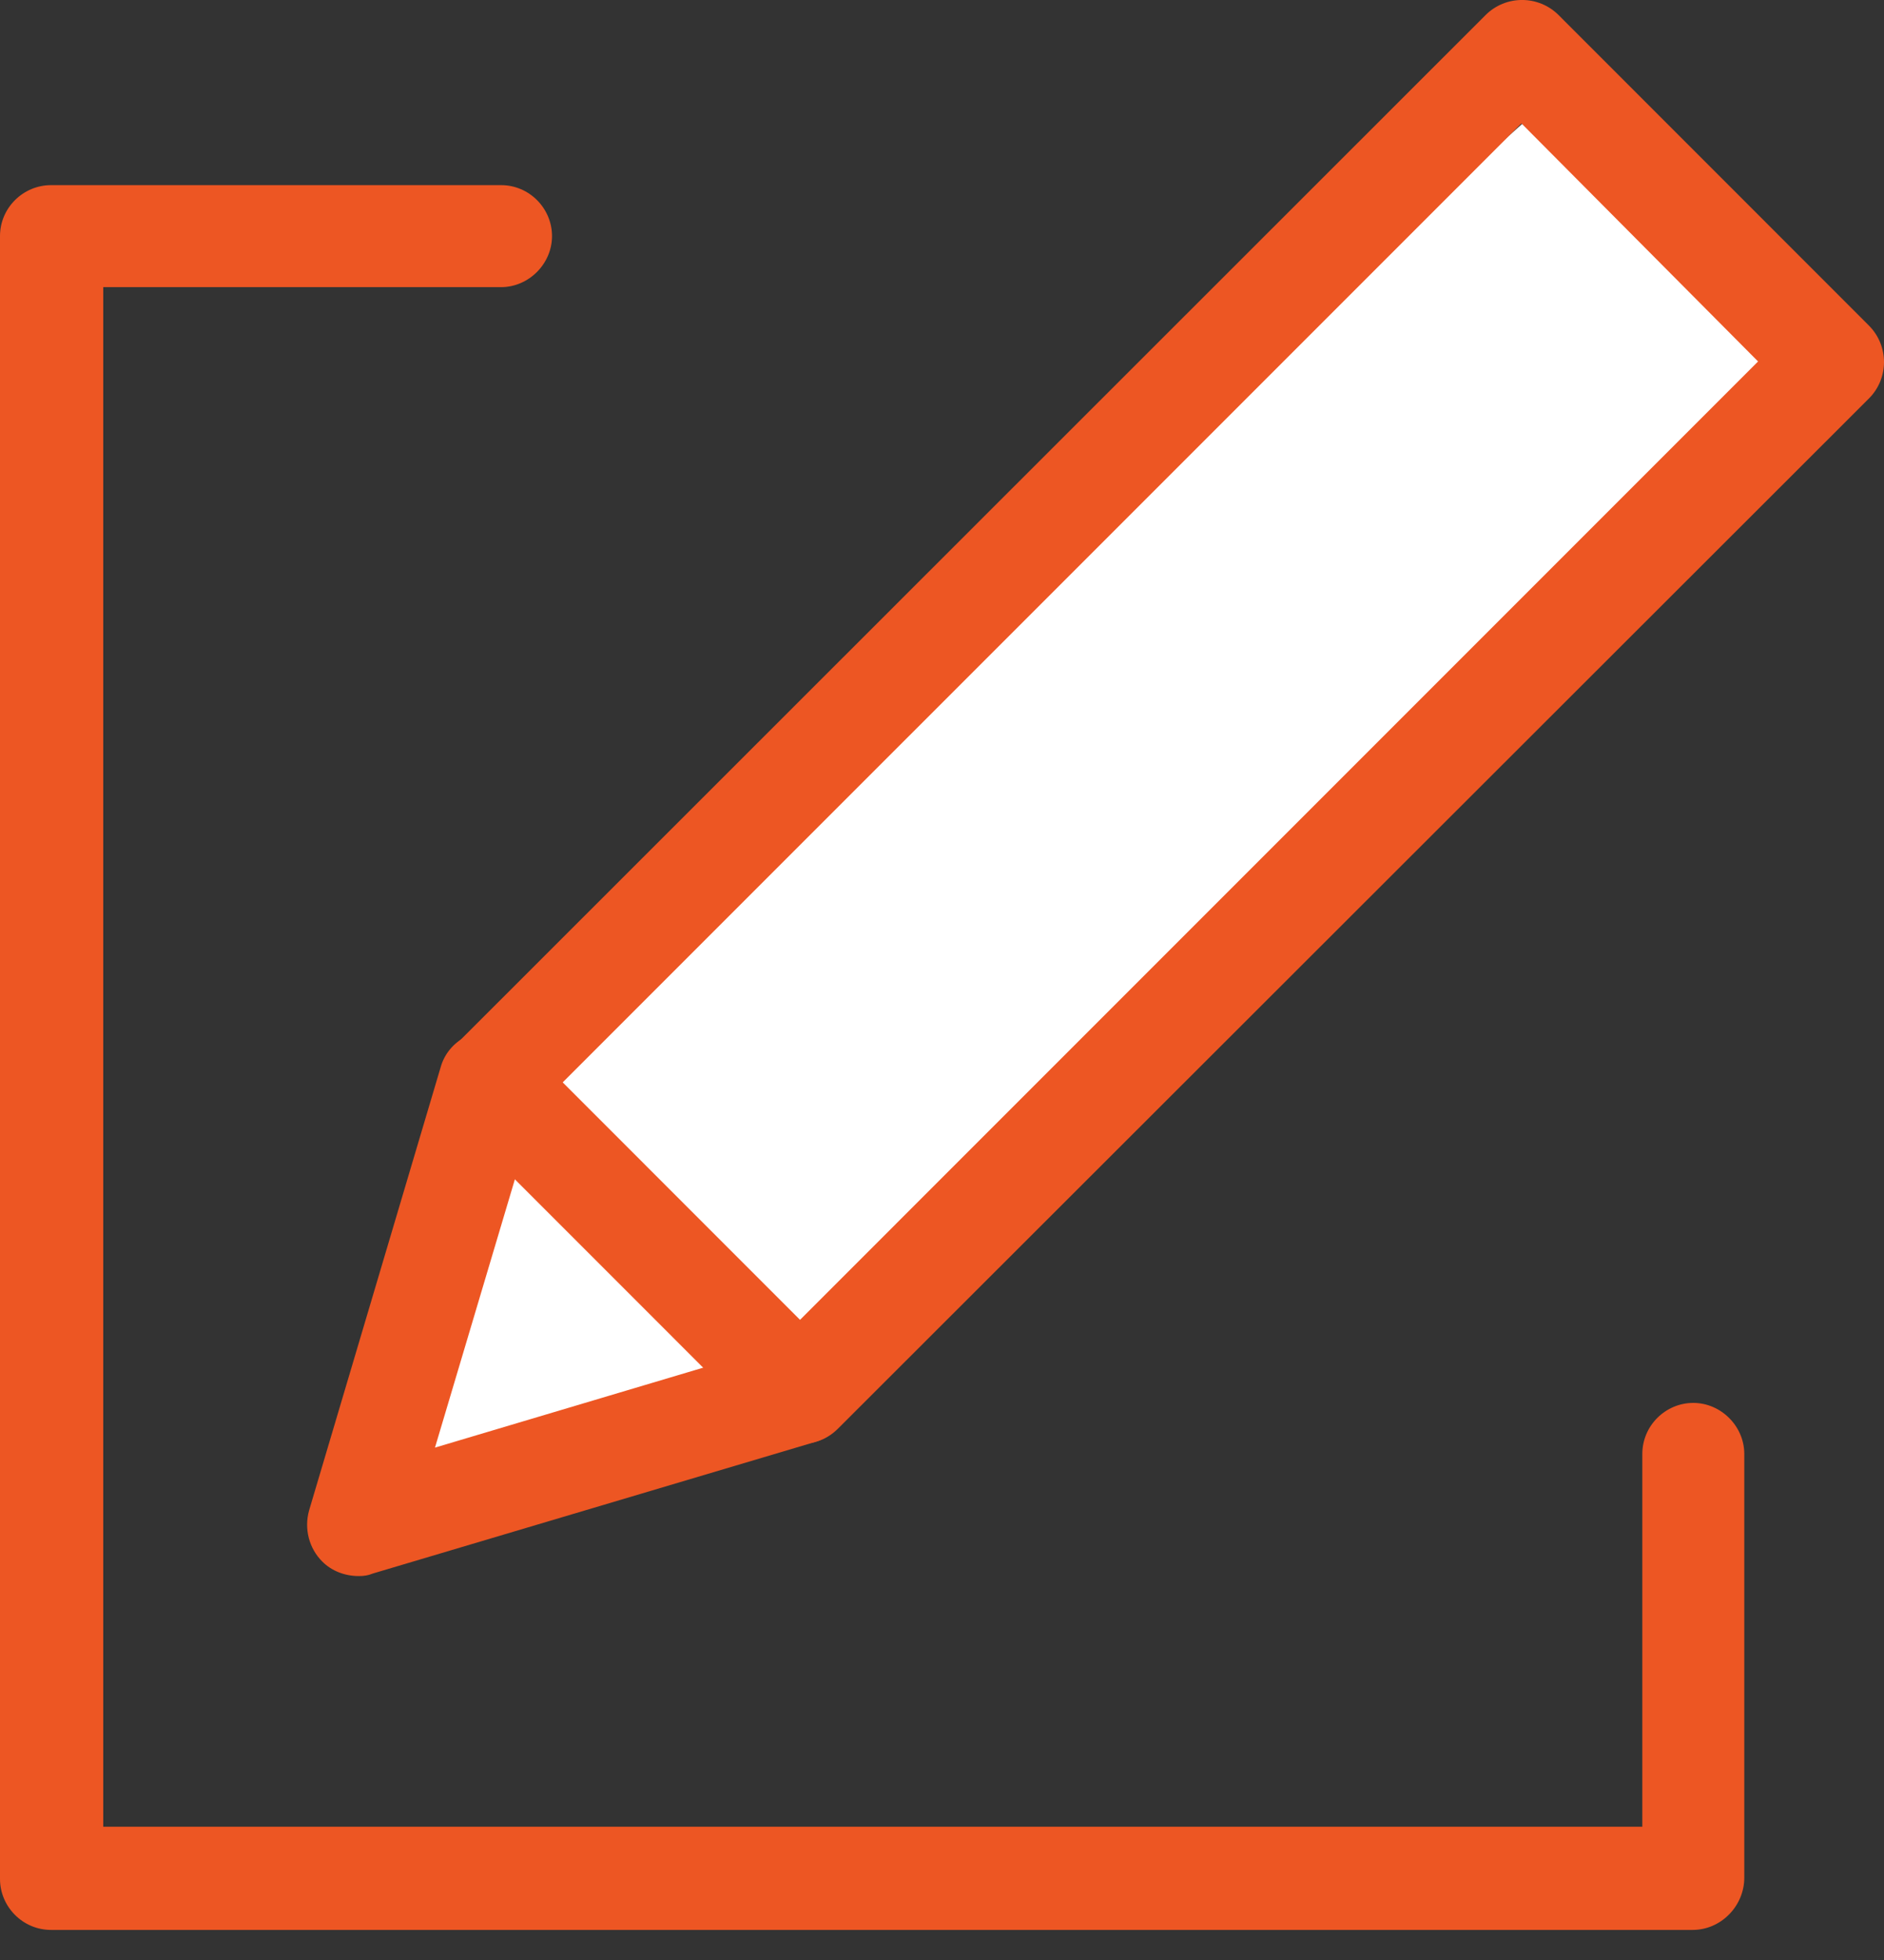 <svg width="25" height="26" viewBox="0 0 25 26" fill="none" xmlns="http://www.w3.org/2000/svg">
<rect x="0" y="0" width="25" height="26" fill="#333333" stroke="none"/>
<g clip-path="url(#clip0_1512_878)">
<path d="M6.699 13.699L5.179 19.905L11.276 18.276L23.346 4.795L20.206 1.637L6.699 13.699Z" fill="white"/>
<path d="M22.461 25.601H0.677C0.301 25.601 0 25.292 0 24.925V3.132C0 2.756 0.309 2.456 0.677 2.456H6.649C7.025 2.456 7.325 2.765 7.325 3.132C7.325 3.5 7.016 3.809 6.649 3.809H1.37V24.232H21.793V19.287C21.793 18.911 22.102 18.61 22.469 18.61C22.837 18.61 23.146 18.919 23.146 19.287V24.908C23.146 25.284 22.837 25.601 22.461 25.601Z" fill="#ED5623"/>
<path d="M10.633 19.153C10.458 19.153 10.291 19.086 10.149 18.961L6.031 14.843C5.763 14.576 5.763 14.141 6.031 13.874L19.713 0.2C19.98 -0.067 20.414 -0.067 20.682 0.2L24.799 4.318C25.067 4.586 25.067 5.02 24.799 5.287L11.118 18.953C10.976 19.095 10.8 19.153 10.633 19.153ZM7.467 14.358L10.616 17.508L23.329 4.795L20.189 1.637L7.467 14.358Z" fill="#ED5623"/>
<path d="M4.761 20.907C4.577 20.907 4.402 20.84 4.277 20.715C4.101 20.54 4.034 20.281 4.101 20.038L5.847 14.158C5.947 13.799 6.331 13.598 6.699 13.699C7.058 13.799 7.259 14.183 7.158 14.551L5.772 19.203L10.424 17.817C10.784 17.716 11.168 17.909 11.276 18.276C11.377 18.635 11.176 19.019 10.817 19.128L4.945 20.874C4.886 20.899 4.828 20.907 4.761 20.907Z" fill="#ED5623"/>
</g>
<defs>
<clipPath id="clip0_1512_878">
<rect width="25" height="25.601" fill="white"/>
</clipPath>
</defs>
</svg>
